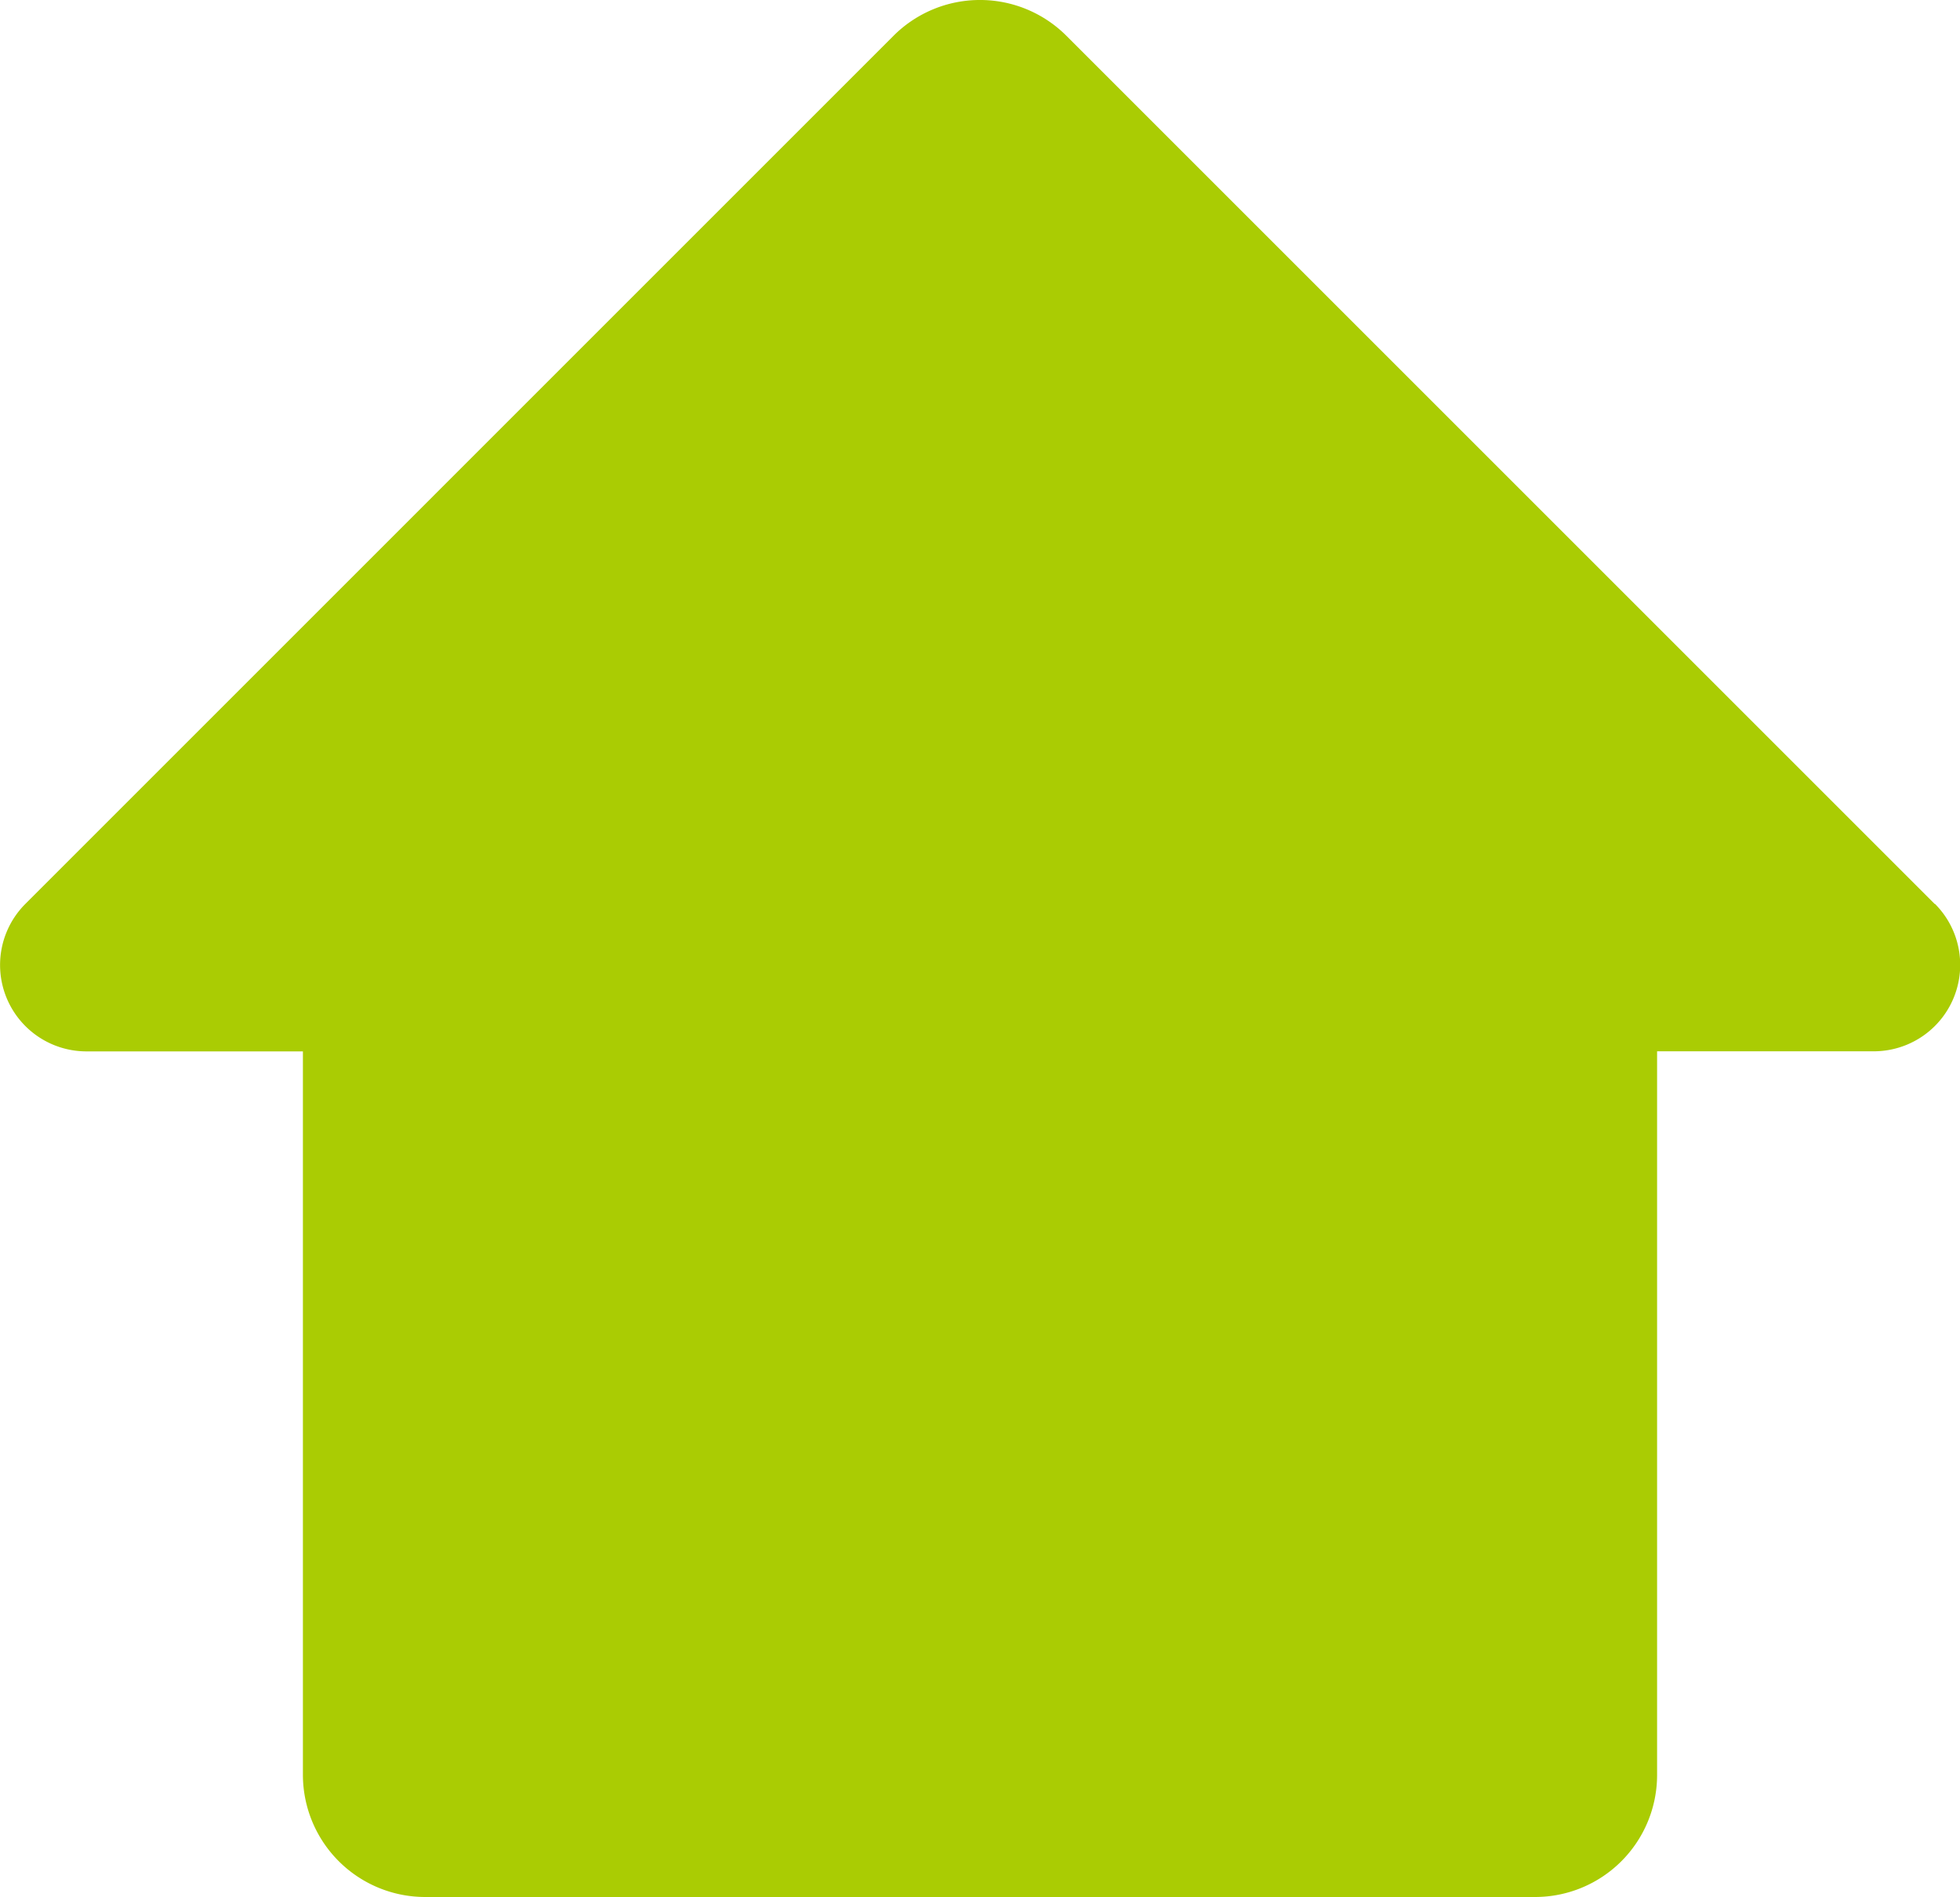 <svg xmlns="http://www.w3.org/2000/svg" width="22" height="21.297" viewBox="0 0 22 21.297"><defs><style>.a{fill:#aacc03;}</style></defs><g transform="translate(0 -8.176)"><path class="a" d="M21.716,18.324,11.969,8.577a1.372,1.372,0,0,0-1.939,0L.284,18.324a.97.97,0,0,0,.685,1.655H3.4V28.1a1.373,1.373,0,0,0,1.372,1.372H17.227A1.37,1.37,0,0,0,18.6,28.1V19.978h2.433a.97.97,0,0,0,.686-1.655Z"/></g></svg>